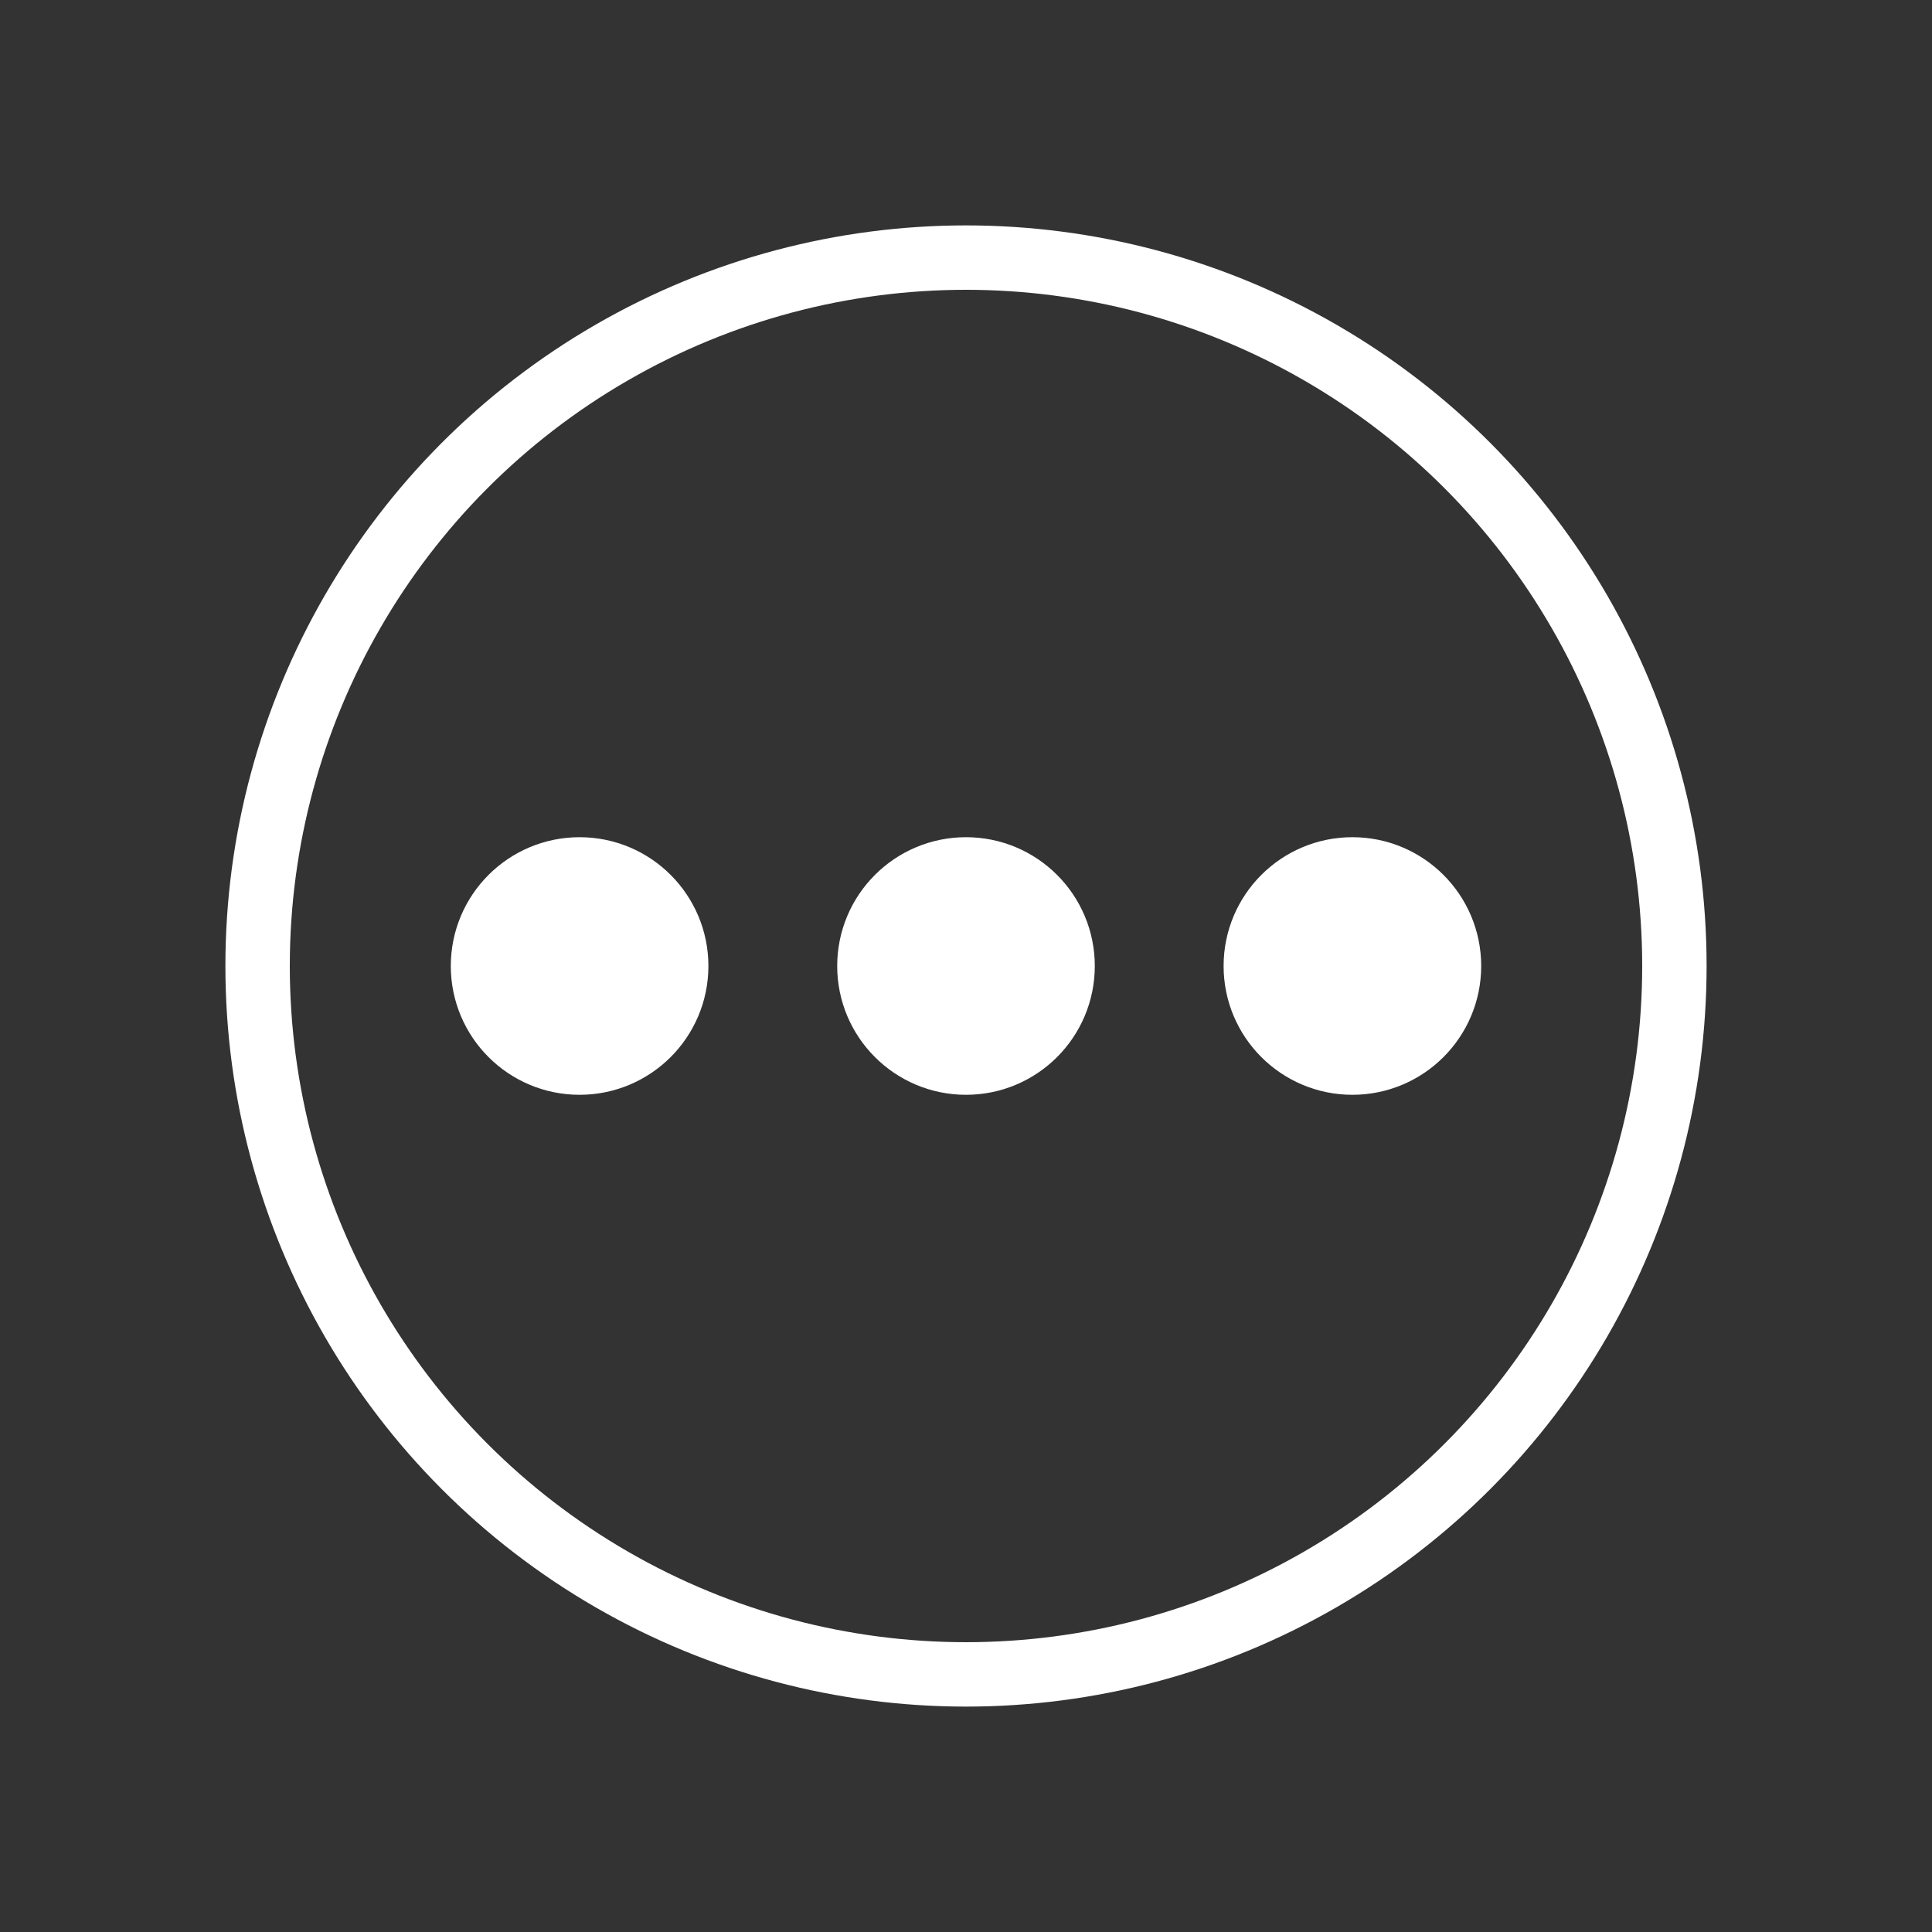 <svg width="60" height="60" viewBox="0 0 60 60" fill="none" xmlns="http://www.w3.org/2000/svg">
<rect x="0" y="0" width="60" height="60" fill="#333333" stroke="none"/>
<circle cx="30" cy="30" r="22" stroke="white" stroke-width="2"/>
<path d="M39 30C39 31.657 40.343 33 42 33C43.657 33 45 31.657 45 30C45 28.343 43.657 27 42 27C40.343 27 39 28.343 39 30ZM27 30C27 31.657 28.343 33 30 33C31.657 33 33 31.657 33 30C33 28.343 31.657 27 30 27C28.343 27 27 28.343 27 30ZM15 30C15 31.657 16.343 33 18 33C19.657 33 21 31.657 21 30C21 28.343 19.657 27 18 27C16.343 27 15 28.343 15 30Z" fill="white" stroke="white" stroke-width="2" stroke-linecap="round" stroke-linejoin="round"/>
</svg>
